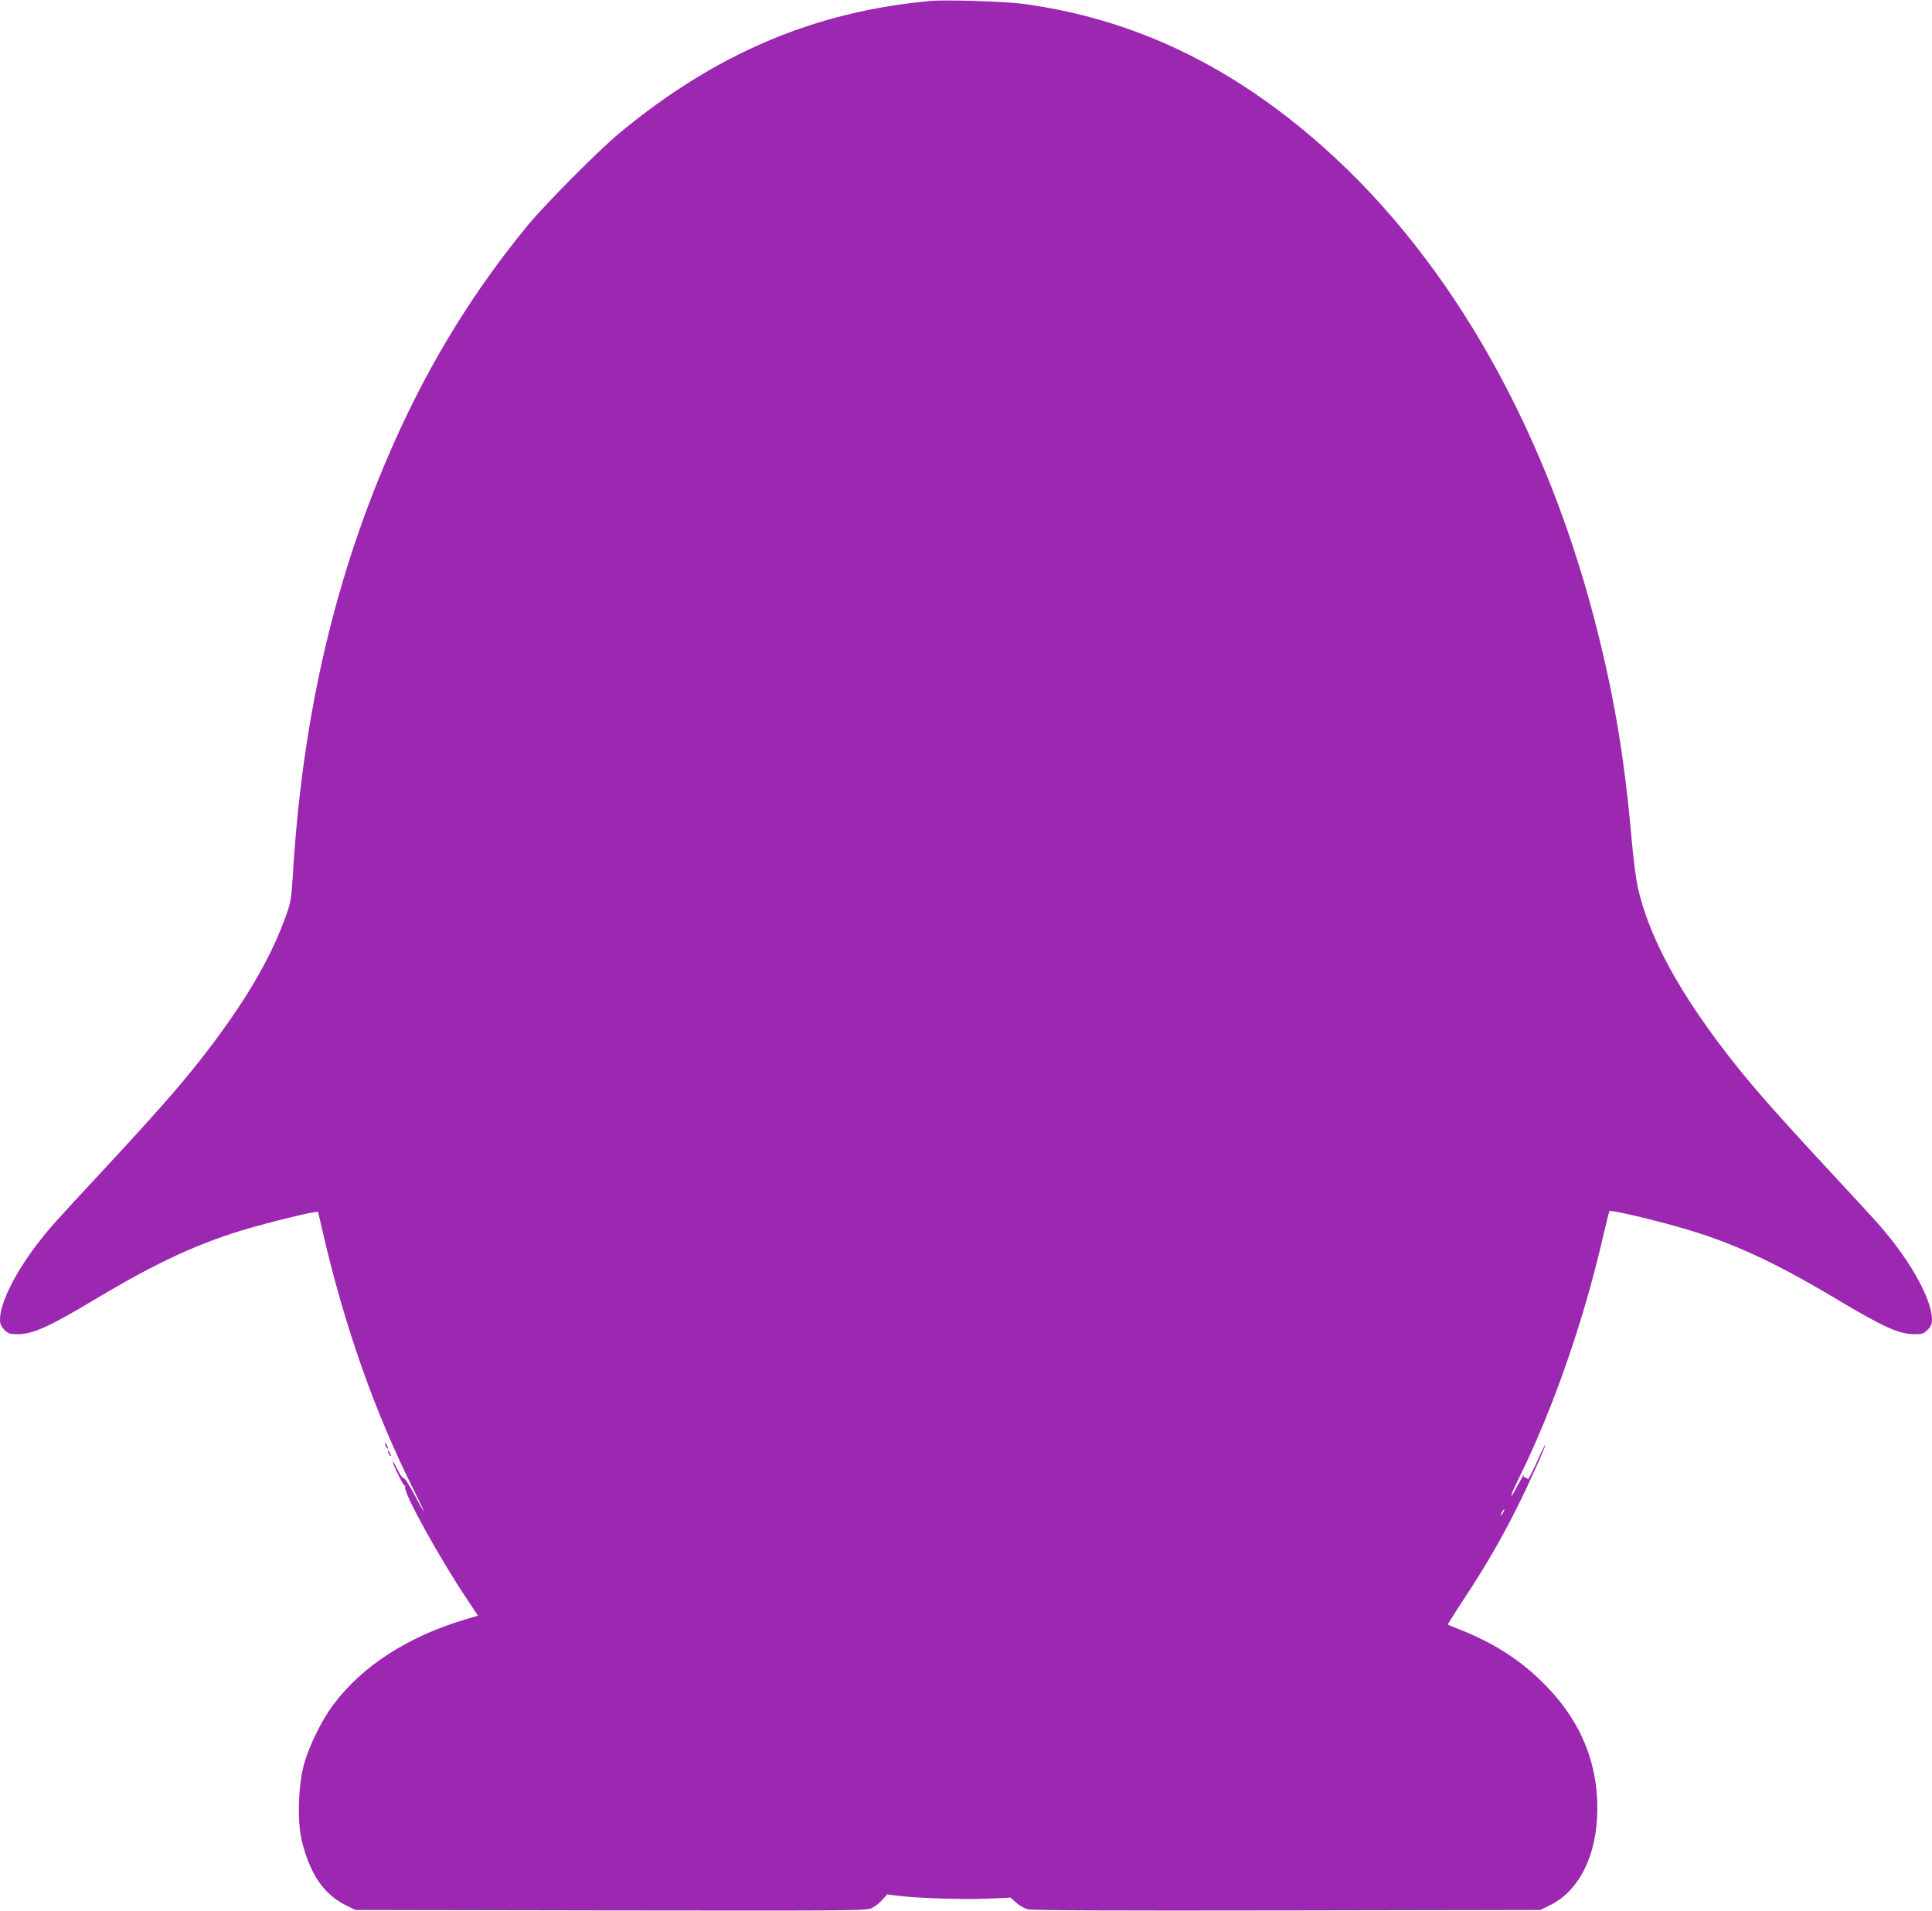 <?xml version="1.0" standalone="no"?>
<!DOCTYPE svg PUBLIC "-//W3C//DTD SVG 20010904//EN"
 "http://www.w3.org/TR/2001/REC-SVG-20010904/DTD/svg10.dtd">
<svg version="1.0" xmlns="http://www.w3.org/2000/svg"
 width="1280pt" height="1266pt" viewBox="0 0 1280 1266"
 preserveAspectRatio="xMidYMid meet">
<g transform="translate(0,1266) scale(0.1,-0.1)"
fill="#9c27b0" stroke="none">
<path d="M6170 12654 c-769 -68 -1429 -348 -2065 -875 -137 -113 -490 -469
-606 -609 -359 -436 -648 -904 -887 -1440 -390 -875 -609 -1809 -672 -2872 -9
-145 -14 -178 -41 -253 -94 -268 -247 -537 -489 -860 -176 -234 -326 -407
-765 -880 -287 -309 -305 -330 -377 -420 -161 -204 -268 -415 -268 -528 0 -29
7 -45 29 -68 25 -25 37 -29 85 -29 105 0 207 46 531 240 405 242 683 369 1012
464 133 38 350 92 411 102 l39 6 32 -138 c146 -630 344 -1191 602 -1706 38
-76 67 -138 65 -138 -3 0 -31 50 -62 110 -33 62 -63 109 -70 106 -6 -2 -24 22
-39 55 -16 32 -30 57 -32 56 -7 -7 71 -166 78 -161 5 3 6 -1 3 -9 -13 -35 229
-473 416 -752 l67 -100 -81 -24 c-380 -112 -686 -309 -877 -565 -77 -102 -161
-273 -195 -396 -38 -136 -45 -376 -16 -500 54 -224 145 -360 292 -433 l65 -32
1692 -3 c1663 -2 1694 -2 1732 17 21 11 52 35 68 55 l31 34 73 -9 c126 -16
437 -26 594 -19 l150 7 37 -33 c20 -18 54 -38 75 -44 27 -8 514 -10 1718 -8
l1680 3 65 32 c195 96 312 336 313 638 1 326 -125 611 -378 853 -149 143 -315
248 -526 332 -46 18 -85 34 -87 36 -2 1 48 80 111 176 135 204 239 383 343
590 83 165 197 418 191 424 -2 2 -28 -51 -57 -117 -30 -67 -56 -116 -58 -110
-2 6 -10 11 -18 11 -8 0 -11 7 -8 17 3 10 -13 -17 -36 -59 -22 -43 -42 -78
-45 -78 -7 0 4 25 55 130 221 450 421 1025 549 1579 22 95 42 175 44 177 8 9
290 -57 479 -112 330 -95 607 -222 1013 -464 324 -194 426 -240 531 -240 48 0
60 4 85 29 22 23 29 39 29 68 0 113 -107 324 -268 528 -72 90 -90 111 -377
420 -439 473 -589 646 -765 880 -294 393 -467 724 -538 1030 -12 50 -31 196
-42 325 -45 511 -108 898 -217 1340 -330 1344 -972 2486 -1823 3243 -611 544
-1262 854 -1995 952 -114 15 -507 28 -605 19z m3790 -10014 c-6 -11 -13 -20
-16 -20 -2 0 0 9 6 20 6 11 13 20 16 20 2 0 0 -9 -6 -20z"/>
<path d="M2550 3095 c0 -5 5 -17 10 -25 5 -8 10 -10 10 -5 0 6 -5 17 -10 25
-5 8 -10 11 -10 5z"/>
<path d="M2570 3045 c0 -5 5 -17 10 -25 5 -8 10 -10 10 -5 0 6 -5 17 -10 25
-5 8 -10 11 -10 5z"/>
</g>
</svg>
